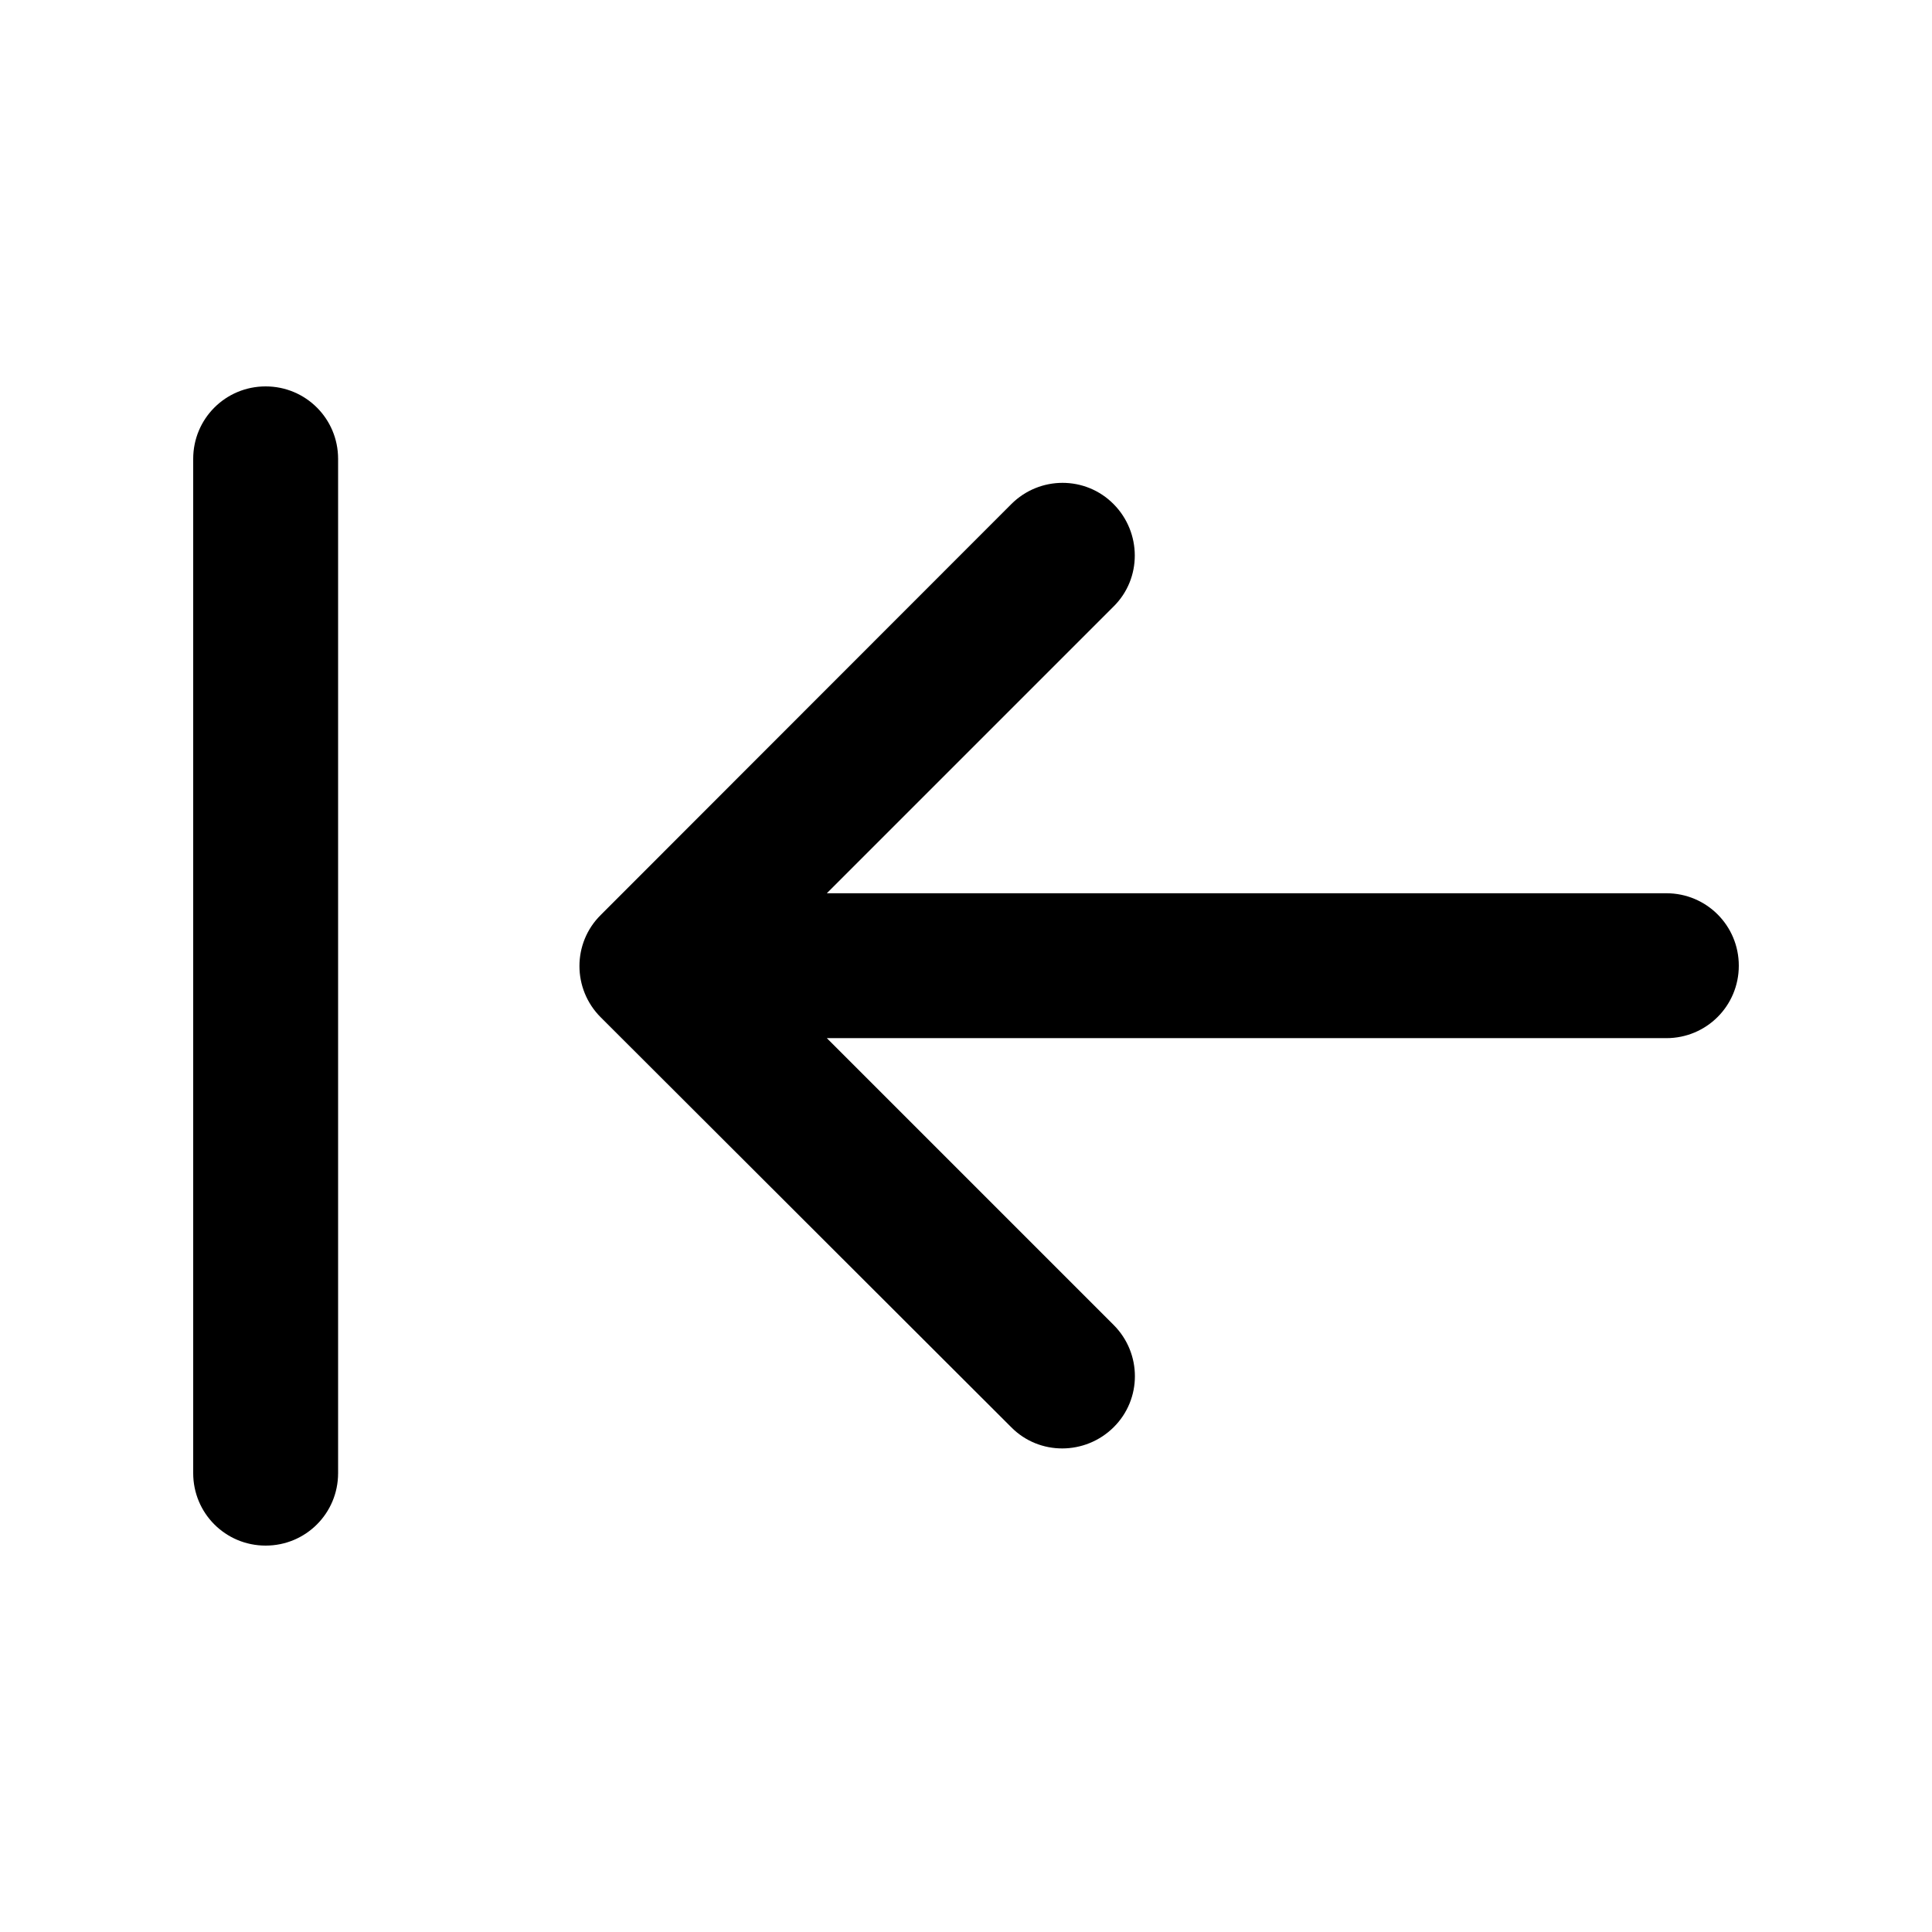 <svg xmlns="http://www.w3.org/2000/svg" viewBox="0 0 640 640"><!--! Font Awesome Pro 7.1.0 by @fontawesome - https://fontawesome.com License - https://fontawesome.com/license (Commercial License) Copyright 2025 Fonticons, Inc. --><path opacity=".4" fill="currentColor" d=""/><path fill="currentColor" d="M64 152C64 138.7 74.7 128 88 128C101.3 128 112 138.7 112 152L112 488C112 501.3 101.3 512 88 512C74.7 512 64 501.3 64 488L64 152zM199 337C189.6 327.6 189.6 312.4 199 303.1L335 167C344.4 157.6 359.6 157.6 368.9 167C378.2 176.4 378.3 191.6 368.9 200.9L273.9 295.9L552 295.9C565.3 295.9 576 306.6 576 319.9C576 333.2 565.3 343.9 552 343.9L273.9 343.9L368.9 438.9C378.3 448.3 378.3 463.5 368.9 472.8C359.5 482.1 344.3 482.2 335 472.8L199 337z"/></svg>